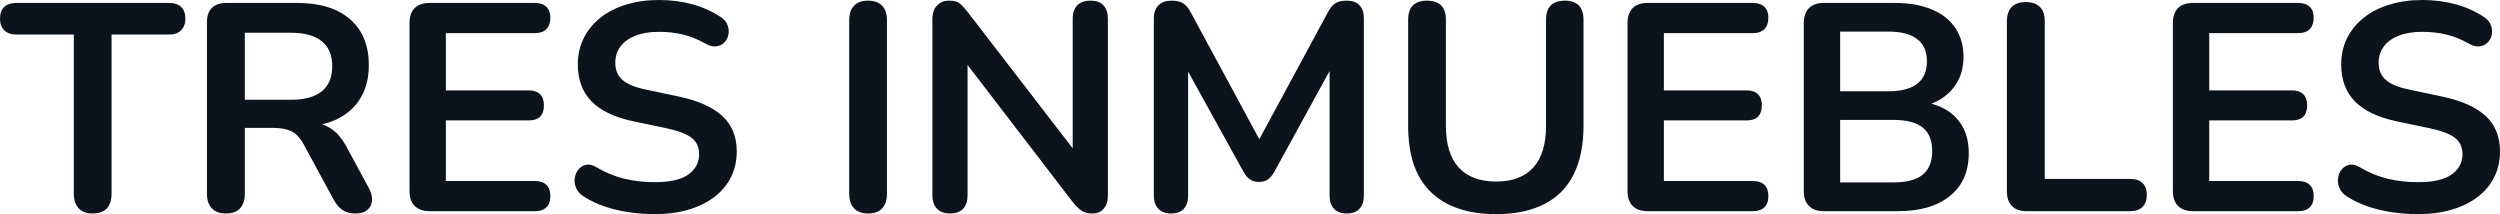 <svg fill="#0D131A" viewBox="0 0 194.741 16.675" height="100%" width="100%" xmlns="http://www.w3.org/2000/svg"><path preserveAspectRatio="none" d="M7.22 16.63L7.22 16.63Q6.51 16.63 6.13 16.23Q5.75 15.82 5.75 15.11L5.75 15.11L5.75 2.69L1.26 2.69Q0.67 2.69 0.33 2.36Q0 2.02 0 1.45L0 1.45Q0 0.85 0.33 0.54Q0.67 0.23 1.26 0.23L1.26 0.23L13.18 0.23Q13.78 0.23 14.11 0.54Q14.44 0.85 14.44 1.45L14.44 1.45Q14.44 2.02 14.11 2.36Q13.78 2.69 13.18 2.69L13.18 2.69L8.69 2.69L8.69 15.11Q8.69 15.82 8.33 16.23Q7.96 16.63 7.22 16.63ZM17.59 16.63L17.59 16.63Q16.88 16.63 16.50 16.23Q16.12 15.82 16.12 15.11L16.12 15.11L16.12 1.73Q16.12 0.99 16.51 0.61Q16.91 0.23 17.62 0.23L17.62 0.23L23.16 0.23Q25.83 0.23 27.28 1.51Q28.73 2.78 28.73 5.08L28.73 5.08Q28.73 6.58 28.07 7.66Q27.42 8.74 26.17 9.32Q24.93 9.89 23.16 9.89L23.16 9.89L23.37 9.55L24.13 9.55Q25.07 9.55 25.77 10.01Q26.47 10.46 27.00 11.45L27.00 11.45L28.73 14.65Q29.00 15.13 28.98 15.59Q28.96 16.05 28.63 16.34Q28.31 16.63 27.69 16.63L27.69 16.63Q27.07 16.63 26.68 16.36Q26.29 16.10 25.99 15.55L25.99 15.55L23.67 11.27Q23.25 10.49 22.69 10.22Q22.13 9.96 21.25 9.96L21.25 9.96L19.07 9.96L19.07 15.11Q19.07 15.82 18.70 16.23Q18.33 16.63 17.59 16.63ZM19.07 2.55L19.07 7.77L22.66 7.77Q24.24 7.77 25.06 7.12Q25.88 6.46 25.88 5.15L25.88 5.15Q25.88 3.86 25.06 3.21Q24.24 2.55 22.66 2.55L22.66 2.55L19.07 2.55ZM41.68 16.45L33.47 16.45Q32.71 16.45 32.30 16.04Q31.90 15.64 31.90 14.88L31.90 14.88L31.90 1.79Q31.90 1.04 32.30 0.63Q32.71 0.23 33.47 0.23L33.47 0.23L41.68 0.23Q42.25 0.23 42.56 0.53Q42.87 0.83 42.87 1.38L42.87 1.38Q42.87 1.96 42.56 2.27Q42.25 2.58 41.68 2.58L41.68 2.58L34.73 2.58L34.73 7.04L41.17 7.04Q41.77 7.04 42.07 7.34Q42.37 7.64 42.37 8.21L42.37 8.21Q42.37 8.79 42.07 9.09Q41.77 9.38 41.17 9.38L41.17 9.38L34.73 9.38L34.73 14.10L41.68 14.10Q42.25 14.10 42.56 14.40Q42.87 14.70 42.87 15.27L42.87 15.27Q42.87 15.85 42.56 16.15Q42.25 16.45 41.68 16.45L41.68 16.45ZM50.99 16.68L50.99 16.68Q49.98 16.68 48.97 16.53Q47.96 16.38 47.06 16.07Q46.16 15.76 45.45 15.29L45.45 15.29Q45.03 15.02 44.87 14.63Q44.71 14.24 44.77 13.86Q44.83 13.48 45.07 13.19Q45.31 12.90 45.68 12.83Q46.05 12.77 46.48 13.04L46.48 13.04Q47.50 13.64 48.62 13.92Q49.75 14.19 50.99 14.19L50.99 14.19Q52.81 14.19 53.64 13.58Q54.46 12.97 54.46 12.01L54.46 12.01Q54.46 11.20 53.88 10.74Q53.29 10.28 51.87 9.98L51.87 9.98L49.34 9.45Q47.15 8.99 46.08 7.90Q45.01 6.81 45.01 5.01L45.01 5.01Q45.01 3.89 45.47 2.97Q45.93 2.05 46.77 1.38Q47.61 0.71 48.77 0.36Q49.93 0 51.34 0L51.34 0Q52.72 0 53.96 0.34Q55.20 0.69 56.19 1.36L56.19 1.36Q56.56 1.61 56.68 1.98Q56.81 2.35 56.74 2.70Q56.67 3.06 56.42 3.31Q56.17 3.57 55.79 3.61Q55.41 3.66 54.92 3.38L54.92 3.38Q54.07 2.90 53.20 2.69Q52.33 2.48 51.31 2.48L51.31 2.48Q50.26 2.48 49.50 2.78Q48.74 3.08 48.33 3.62Q47.93 4.16 47.93 4.90L47.93 4.90Q47.93 5.73 48.48 6.22Q49.04 6.72 50.37 6.99L50.37 6.99L52.88 7.52Q55.15 8.00 56.27 9.04Q57.39 10.07 57.39 11.80L57.39 11.80Q57.39 12.90 56.94 13.80Q56.49 14.70 55.65 15.34Q54.81 15.98 53.64 16.33Q52.46 16.68 50.99 16.68ZM67.62 16.63L67.62 16.63Q66.91 16.63 66.53 16.23Q66.15 15.82 66.15 15.11L66.15 15.11L66.15 1.56Q66.15 0.83 66.53 0.44Q66.91 0.05 67.62 0.05L67.62 0.05Q68.33 0.05 68.71 0.44Q69.09 0.83 69.09 1.56L69.09 1.56L69.09 15.11Q69.09 15.82 68.72 16.23Q68.36 16.63 67.62 16.63ZM74.01 16.63L74.01 16.63Q73.35 16.63 72.99 16.26Q72.63 15.89 72.63 15.20L72.63 15.20L72.63 1.52Q72.63 0.80 72.99 0.43Q73.35 0.05 73.92 0.05L73.92 0.05Q74.45 0.05 74.72 0.24Q74.98 0.44 75.35 0.90L75.35 0.90L84.16 12.33L83.56 12.33L83.56 1.45Q83.56 0.78 83.92 0.41Q84.27 0.05 84.94 0.05L84.94 0.05Q85.61 0.05 85.95 0.41Q86.30 0.78 86.30 1.45L86.30 1.45L86.30 15.25Q86.30 15.89 85.97 16.26Q85.65 16.63 85.10 16.63L85.10 16.63Q84.57 16.63 84.26 16.42Q83.95 16.21 83.58 15.76L83.58 15.76L74.80 4.32L75.37 4.32L75.37 15.20Q75.37 15.89 75.03 16.26Q74.68 16.63 74.01 16.63ZM91.22 16.63L91.22 16.63Q90.57 16.63 90.23 16.26Q89.88 15.89 89.88 15.25L89.88 15.25L89.88 1.43Q89.88 0.76 90.25 0.40Q90.62 0.05 91.26 0.05L91.26 0.05Q91.84 0.05 92.17 0.26Q92.51 0.48 92.78 1.01L92.78 1.01L98.46 11.52L97.73 11.52L103.41 1.01Q103.68 0.48 104.01 0.26Q104.33 0.05 104.90 0.05L104.90 0.05Q105.55 0.05 105.89 0.40Q106.24 0.76 106.24 1.43L106.24 1.43L106.24 15.25Q106.24 15.89 105.90 16.26Q105.57 16.63 104.90 16.63L104.90 16.63Q104.26 16.63 103.91 16.26Q103.57 15.89 103.57 15.25L103.57 15.25L103.57 4.60L104.08 4.60L99.25 13.41Q99.02 13.80 98.76 13.98Q98.51 14.17 98.07 14.17L98.07 14.17Q97.64 14.17 97.36 13.97Q97.08 13.78 96.88 13.41L96.88 13.41L92 4.58L92.55 4.58L92.55 15.25Q92.55 15.89 92.22 16.26Q91.89 16.63 91.22 16.63ZM116.54 16.68L116.54 16.68Q114.86 16.68 113.59 16.24Q112.31 15.80 111.44 14.94Q110.56 14.08 110.12 12.79Q109.69 11.50 109.69 9.80L109.69 9.80L109.69 1.54Q109.69 0.78 110.07 0.41Q110.45 0.05 111.16 0.05L111.16 0.05Q111.87 0.05 112.25 0.41Q112.63 0.78 112.63 1.54L112.63 1.54L112.63 9.78Q112.63 11.96 113.63 13.05Q114.63 14.14 116.54 14.14L116.54 14.14Q118.45 14.14 119.44 13.05Q120.43 11.96 120.43 9.78L120.43 9.78L120.43 1.54Q120.43 0.78 120.81 0.41Q121.19 0.05 121.90 0.05L121.90 0.05Q122.59 0.05 122.97 0.41Q123.35 0.78 123.35 1.54L123.35 1.54L123.35 9.80Q123.35 12.05 122.58 13.59Q121.81 15.13 120.29 15.90Q118.77 16.68 116.54 16.68ZM136.55 16.45L128.34 16.45Q127.58 16.45 127.18 16.04Q126.78 15.64 126.78 14.88L126.78 14.88L126.78 1.79Q126.78 1.04 127.18 0.63Q127.58 0.23 128.34 0.23L128.34 0.23L136.55 0.23Q137.13 0.23 137.44 0.53Q137.75 0.83 137.75 1.38L137.75 1.38Q137.75 1.96 137.44 2.27Q137.13 2.58 136.55 2.58L136.55 2.58L129.61 2.58L129.61 7.04L136.05 7.04Q136.64 7.04 136.94 7.34Q137.24 7.64 137.24 8.21L137.24 8.21Q137.24 8.79 136.94 9.09Q136.64 9.38 136.05 9.38L136.05 9.38L129.61 9.38L129.61 14.10L136.55 14.10Q137.13 14.10 137.44 14.40Q137.75 14.70 137.75 15.27L137.75 15.27Q137.75 15.85 137.44 16.15Q137.13 16.45 136.55 16.45L136.55 16.45ZM147.84 16.45L142.07 16.45Q141.31 16.45 140.91 16.04Q140.51 15.64 140.51 14.88L140.51 14.88L140.51 1.79Q140.51 1.04 140.91 0.63Q141.31 0.23 142.07 0.23L142.07 0.23L147.59 0.23Q149.29 0.23 150.49 0.74Q151.69 1.24 152.32 2.19Q152.95 3.13 152.95 4.44L152.95 4.44Q152.95 5.91 152.10 6.92Q151.25 7.94 149.78 8.28L149.78 8.28L149.78 7.94Q151.48 8.19 152.42 9.22Q153.36 10.26 153.36 11.91L153.36 11.91Q153.36 14.08 151.90 15.26Q150.44 16.45 147.84 16.45L147.84 16.45ZM143.34 9.34L143.34 14.21L147.48 14.21Q149.04 14.21 149.78 13.60Q150.51 13.00 150.51 11.78L150.51 11.78Q150.51 10.53 149.78 9.94Q149.04 9.34 147.48 9.34L147.48 9.34L143.34 9.34ZM143.34 2.46L143.34 7.11L147.09 7.11Q148.60 7.11 149.35 6.52Q150.10 5.93 150.10 4.78L150.10 4.78Q150.10 3.63 149.35 3.05Q148.60 2.46 147.09 2.46L147.09 2.46L143.34 2.46ZM165.95 16.45L157.83 16.45Q157.11 16.45 156.72 16.04Q156.33 15.64 156.33 14.93L156.33 14.93L156.33 1.66Q156.33 0.92 156.71 0.54Q157.09 0.16 157.80 0.16L157.80 0.16Q158.52 0.16 158.90 0.54Q159.28 0.92 159.28 1.66L159.28 1.66L159.28 13.94L165.95 13.94Q166.57 13.94 166.90 14.26Q167.23 14.58 167.23 15.18L167.23 15.18Q167.23 15.78 166.90 16.11Q166.57 16.45 165.95 16.45L165.95 16.45ZM179.03 16.45L170.82 16.45Q170.06 16.45 169.66 16.04Q169.26 15.64 169.26 14.88L169.26 14.88L169.26 1.79Q169.26 1.04 169.66 0.63Q170.06 0.23 170.82 0.23L170.82 0.23L179.03 0.23Q179.61 0.23 179.92 0.53Q180.23 0.83 180.23 1.38L180.23 1.38Q180.23 1.96 179.92 2.27Q179.61 2.58 179.03 2.58L179.03 2.58L172.09 2.58L172.09 7.04L178.53 7.04Q179.12 7.04 179.42 7.34Q179.72 7.64 179.72 8.21L179.72 8.21Q179.72 8.79 179.42 9.09Q179.12 9.38 178.53 9.38L178.53 9.38L172.09 9.38L172.09 14.10L179.03 14.10Q179.61 14.10 179.92 14.40Q180.23 14.70 180.23 15.27L180.23 15.27Q180.23 15.85 179.92 16.15Q179.61 16.45 179.03 16.45L179.03 16.45ZM188.35 16.68L188.35 16.68Q187.34 16.68 186.32 16.53Q185.31 16.38 184.41 16.07Q183.52 15.76 182.80 15.29L182.80 15.29Q182.39 15.02 182.23 14.63Q182.07 14.24 182.13 13.86Q182.18 13.48 182.42 13.19Q182.67 12.90 183.03 12.83Q183.40 12.77 183.84 13.04L183.84 13.04Q184.85 13.64 185.98 13.92Q187.11 14.19 188.35 14.19L188.35 14.19Q190.16 14.19 190.99 13.58Q191.82 12.97 191.82 12.01L191.82 12.01Q191.82 11.20 191.23 10.74Q190.65 10.28 189.22 9.98L189.22 9.98L186.69 9.45Q184.51 8.99 183.44 7.90Q182.37 6.81 182.37 5.01L182.37 5.01Q182.37 3.89 182.83 2.97Q183.29 2.05 184.13 1.38Q184.97 0.71 186.13 0.36Q187.29 0 188.69 0L188.69 0Q190.07 0 191.31 0.34Q192.56 0.69 193.55 1.36L193.55 1.36Q193.91 1.61 194.04 1.98Q194.17 2.35 194.10 2.70Q194.03 3.06 193.78 3.31Q193.52 3.57 193.14 3.61Q192.76 3.66 192.28 3.38L192.28 3.38Q191.43 2.90 190.56 2.69Q189.68 2.48 188.67 2.48L188.67 2.48Q187.61 2.48 186.85 2.78Q186.09 3.08 185.69 3.62Q185.29 4.16 185.29 4.90L185.29 4.90Q185.29 5.73 185.84 6.22Q186.39 6.72 187.73 6.99L187.73 6.99L190.23 7.52Q192.51 8.00 193.63 9.04Q194.74 10.07 194.74 11.80L194.74 11.80Q194.74 12.90 194.29 13.80Q193.84 14.70 193.00 15.34Q192.17 15.98 190.99 16.33Q189.82 16.68 188.35 16.68Z"></path></svg>
